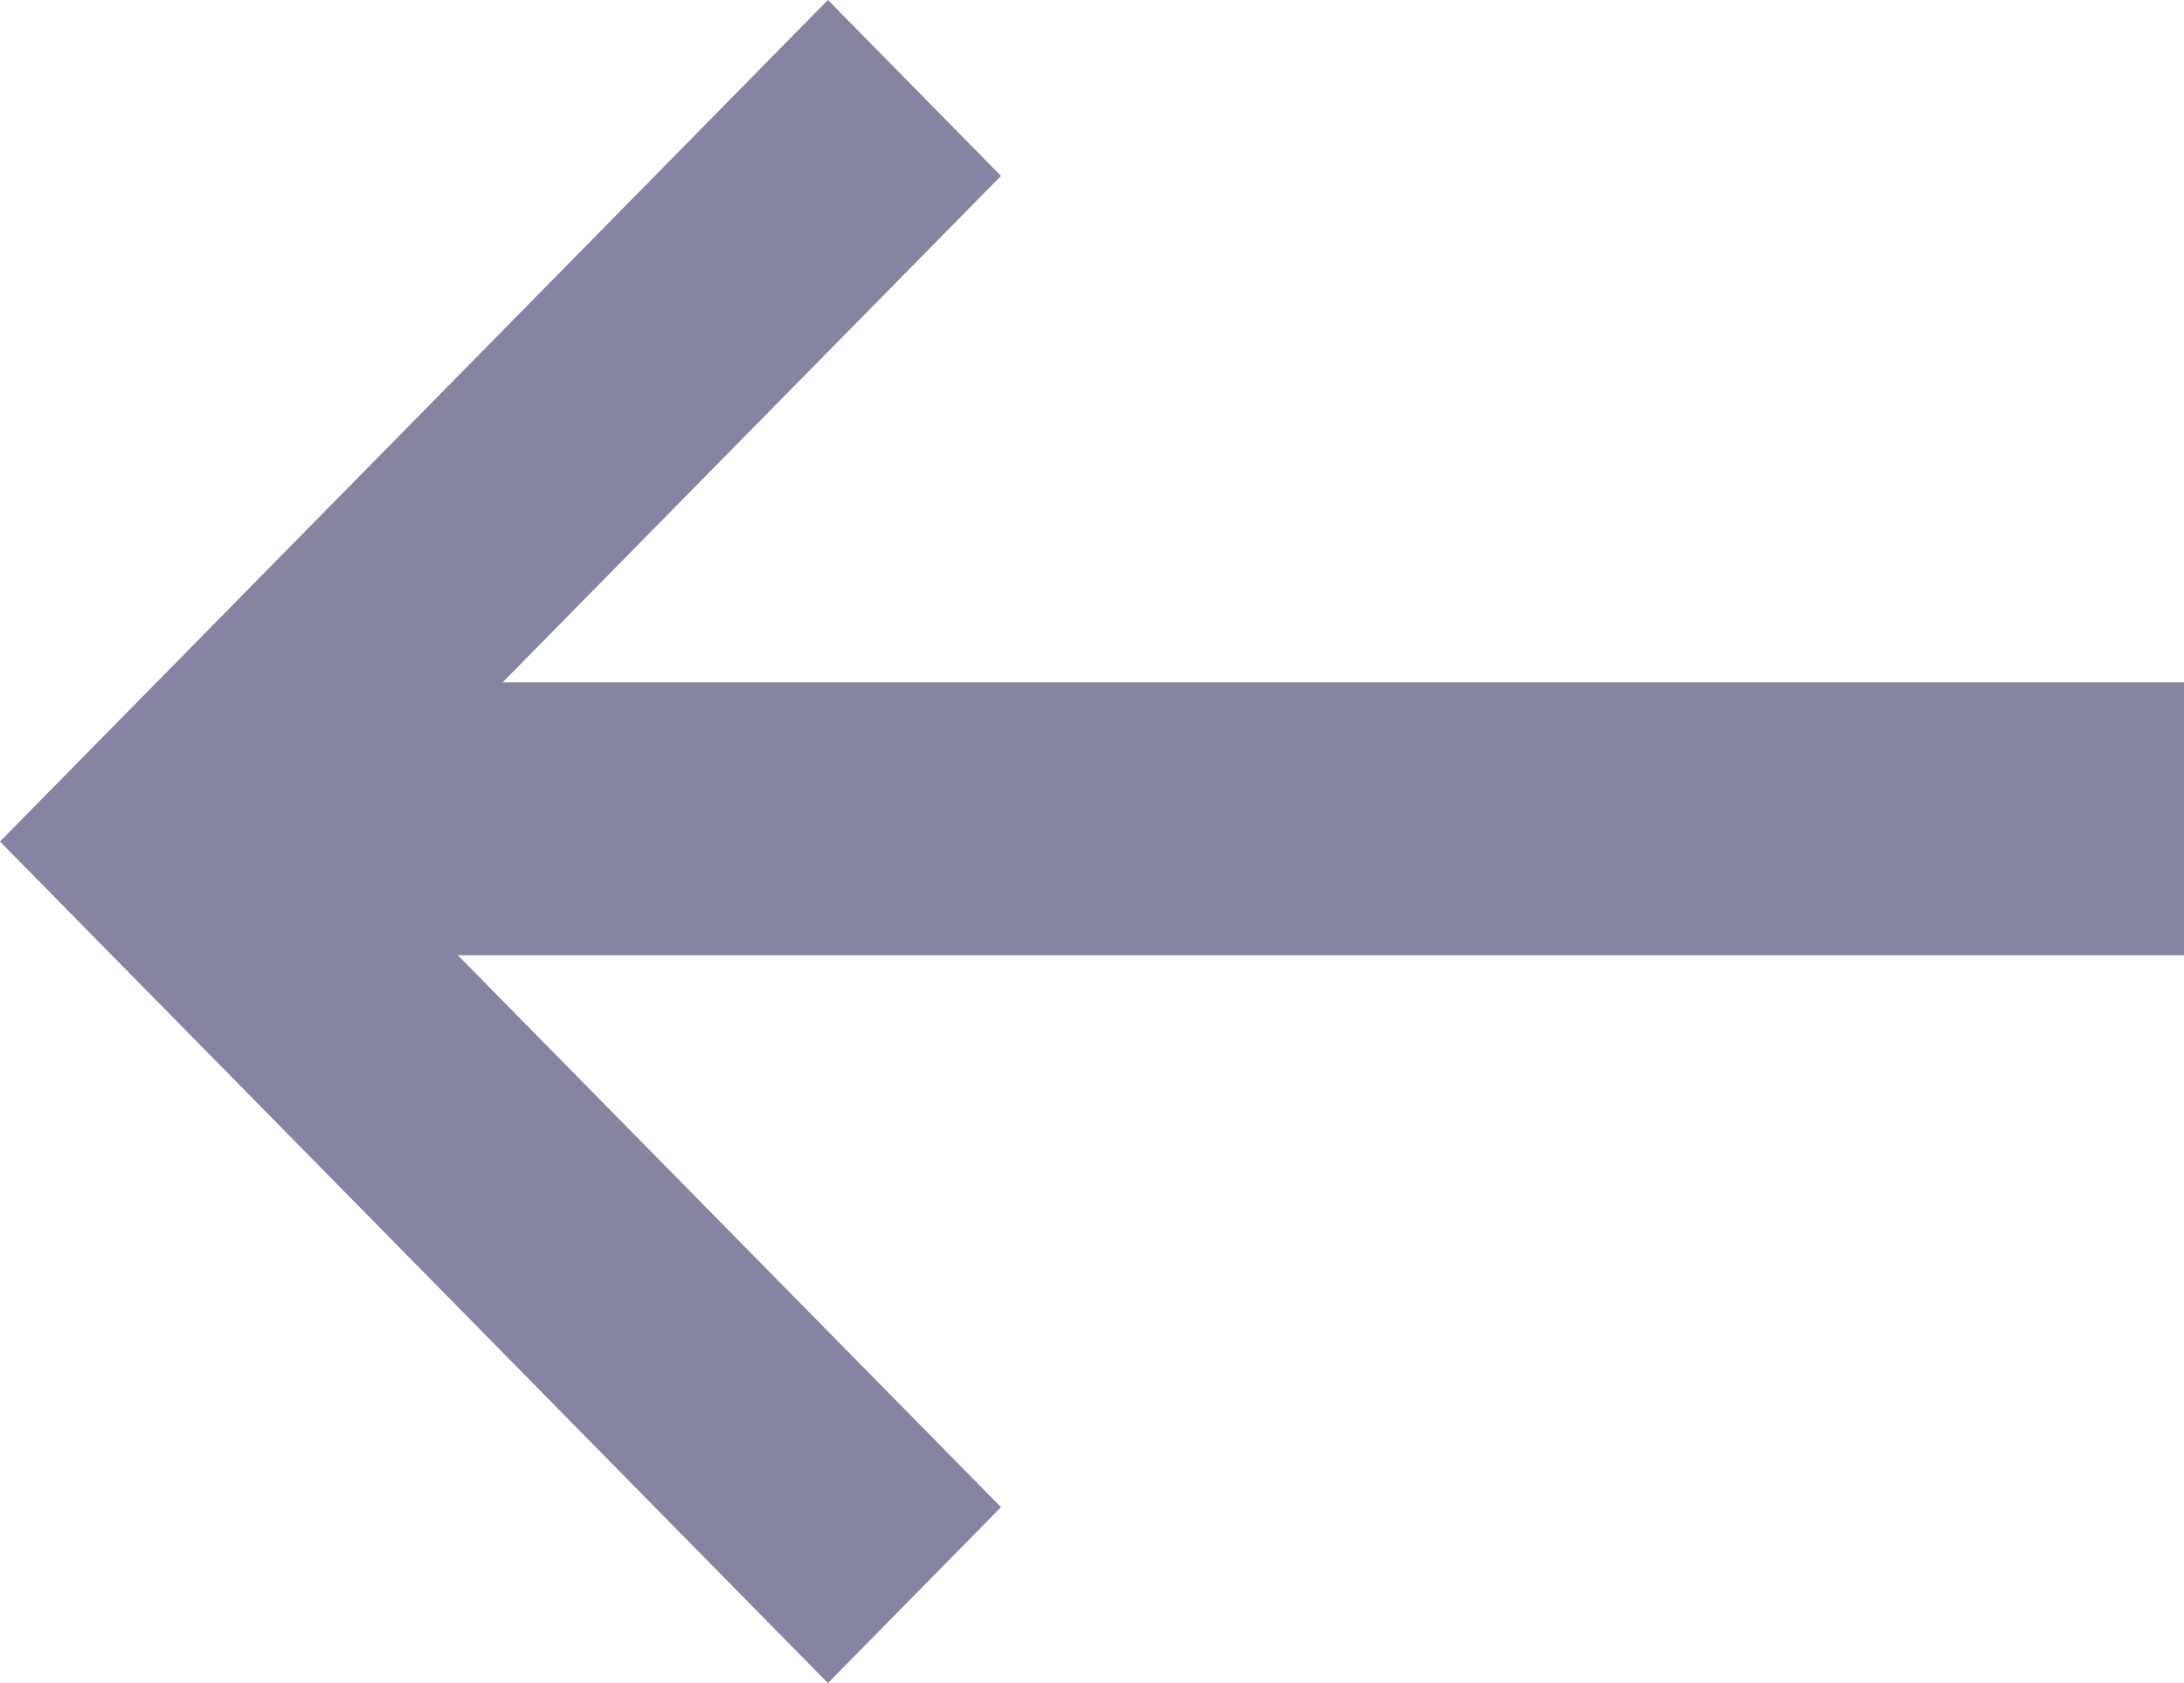 <?xml version="1.0" encoding="UTF-8"?>
<svg width="48px" height="37px" viewBox="0 0 48 37" version="1.1" xmlns="http://www.w3.org/2000/svg" xmlns:xlink="http://www.w3.org/1999/xlink">
    <title>ic_back</title>
    <g id="Page-1" stroke="none" stroke-width="1" fill="none" fill-rule="evenodd">
        <g id="ic_back" transform="translate(24, 18.5) scale(-1, 1) translate(-24, -18.5) " fill="#8385A2" fill-rule="nonzero">
            <polygon id="Path" points="0 15 42 15 42 21 0 21"></polygon>
            <polygon id="Path" points="29.804 37 26 33.133 40.397 18.5 26 3.867 29.804 0 48 18.5"></polygon>
        </g>
    </g>
</svg>